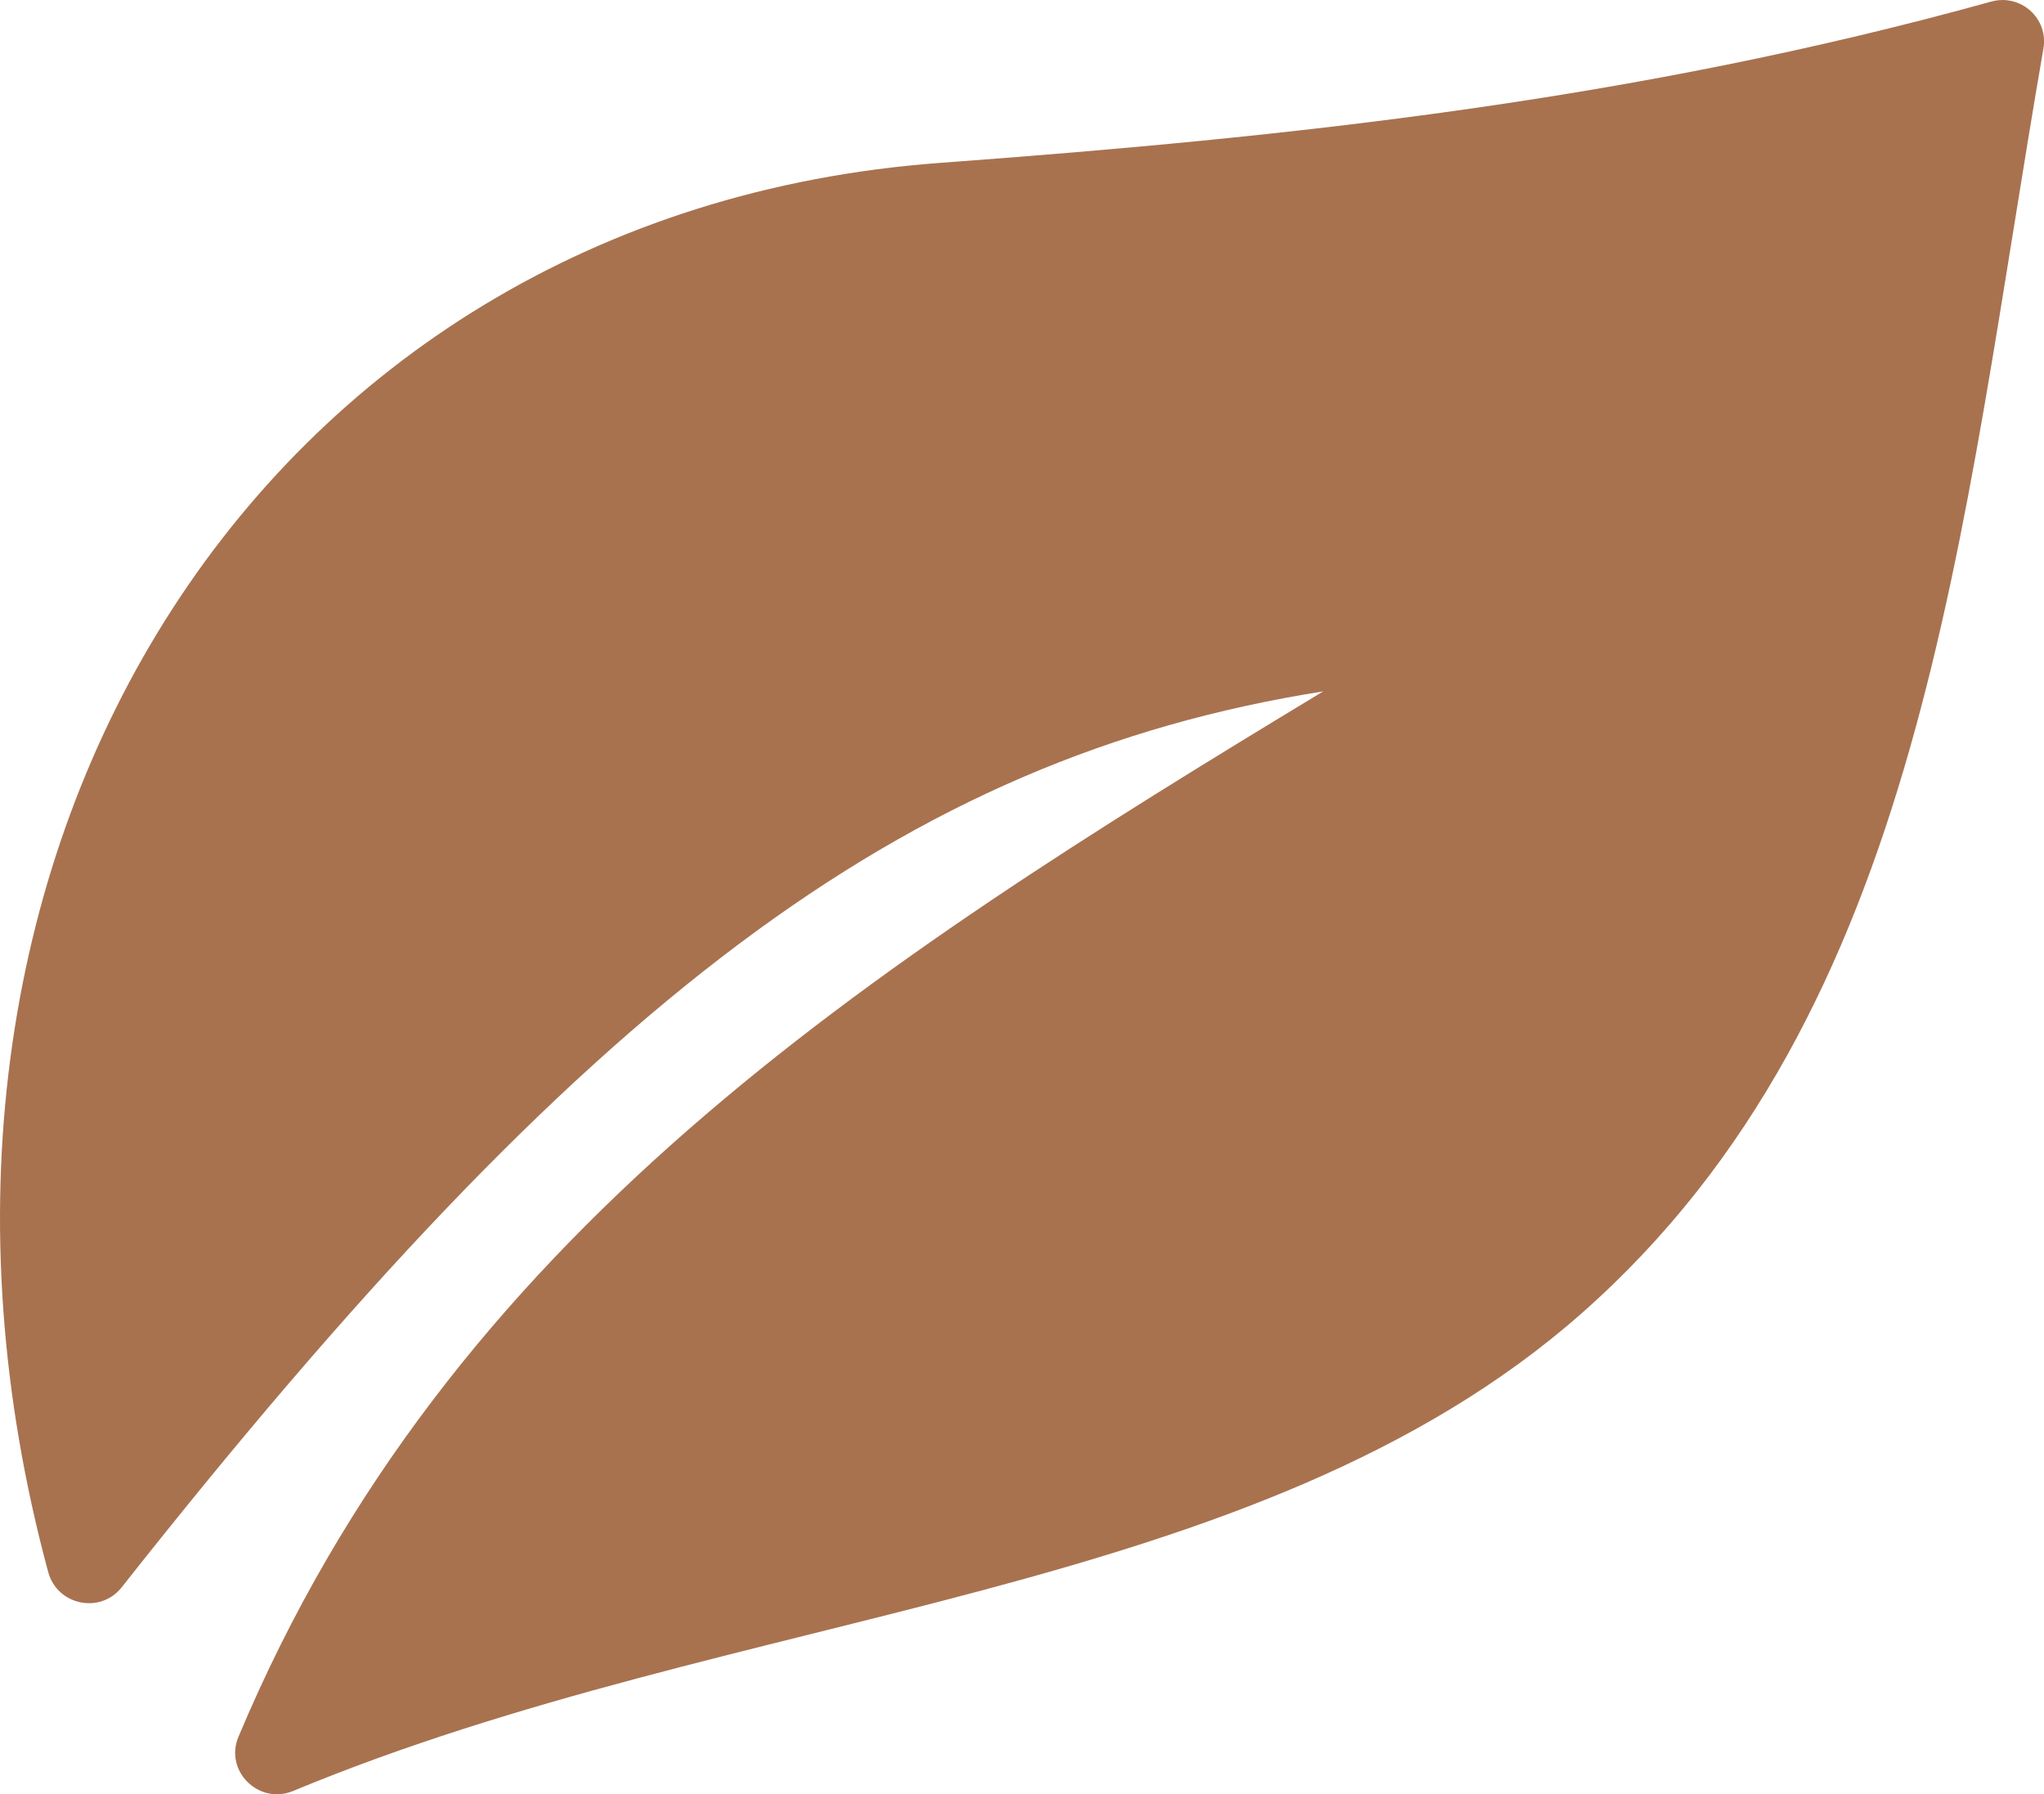 <?xml version="1.0" encoding="UTF-8"?>
<svg id="Layer_2" data-name="Layer 2" xmlns="http://www.w3.org/2000/svg" viewBox="0 0 138.67 121.72">
  <defs>
    <style>
      .cls-1 {
        fill: #a8724f;
      }
    </style>
  </defs>
  <g id="Design">
    <path class="cls-1" d="m89.77,46.9c-31.13,18.83-59.32,36.92-73.59,70.91-.98,2.32,1.38,4.65,3.71,3.68,30.24-12.57,65.32-12.93,87.4-32.39,23.3-20.53,25.65-53.04,31.34-85.8.36-2.05-1.54-3.75-3.55-3.19-24.18,6.71-47.55,9.19-71.32,10.94C17.28,14.49-9.75,58.49,3.27,106.64c.61,2.26,3.54,2.87,4.99,1.03,31.39-39.75,52.96-56.25,81.51-60.77h0Z"/>
  </g>
</svg>